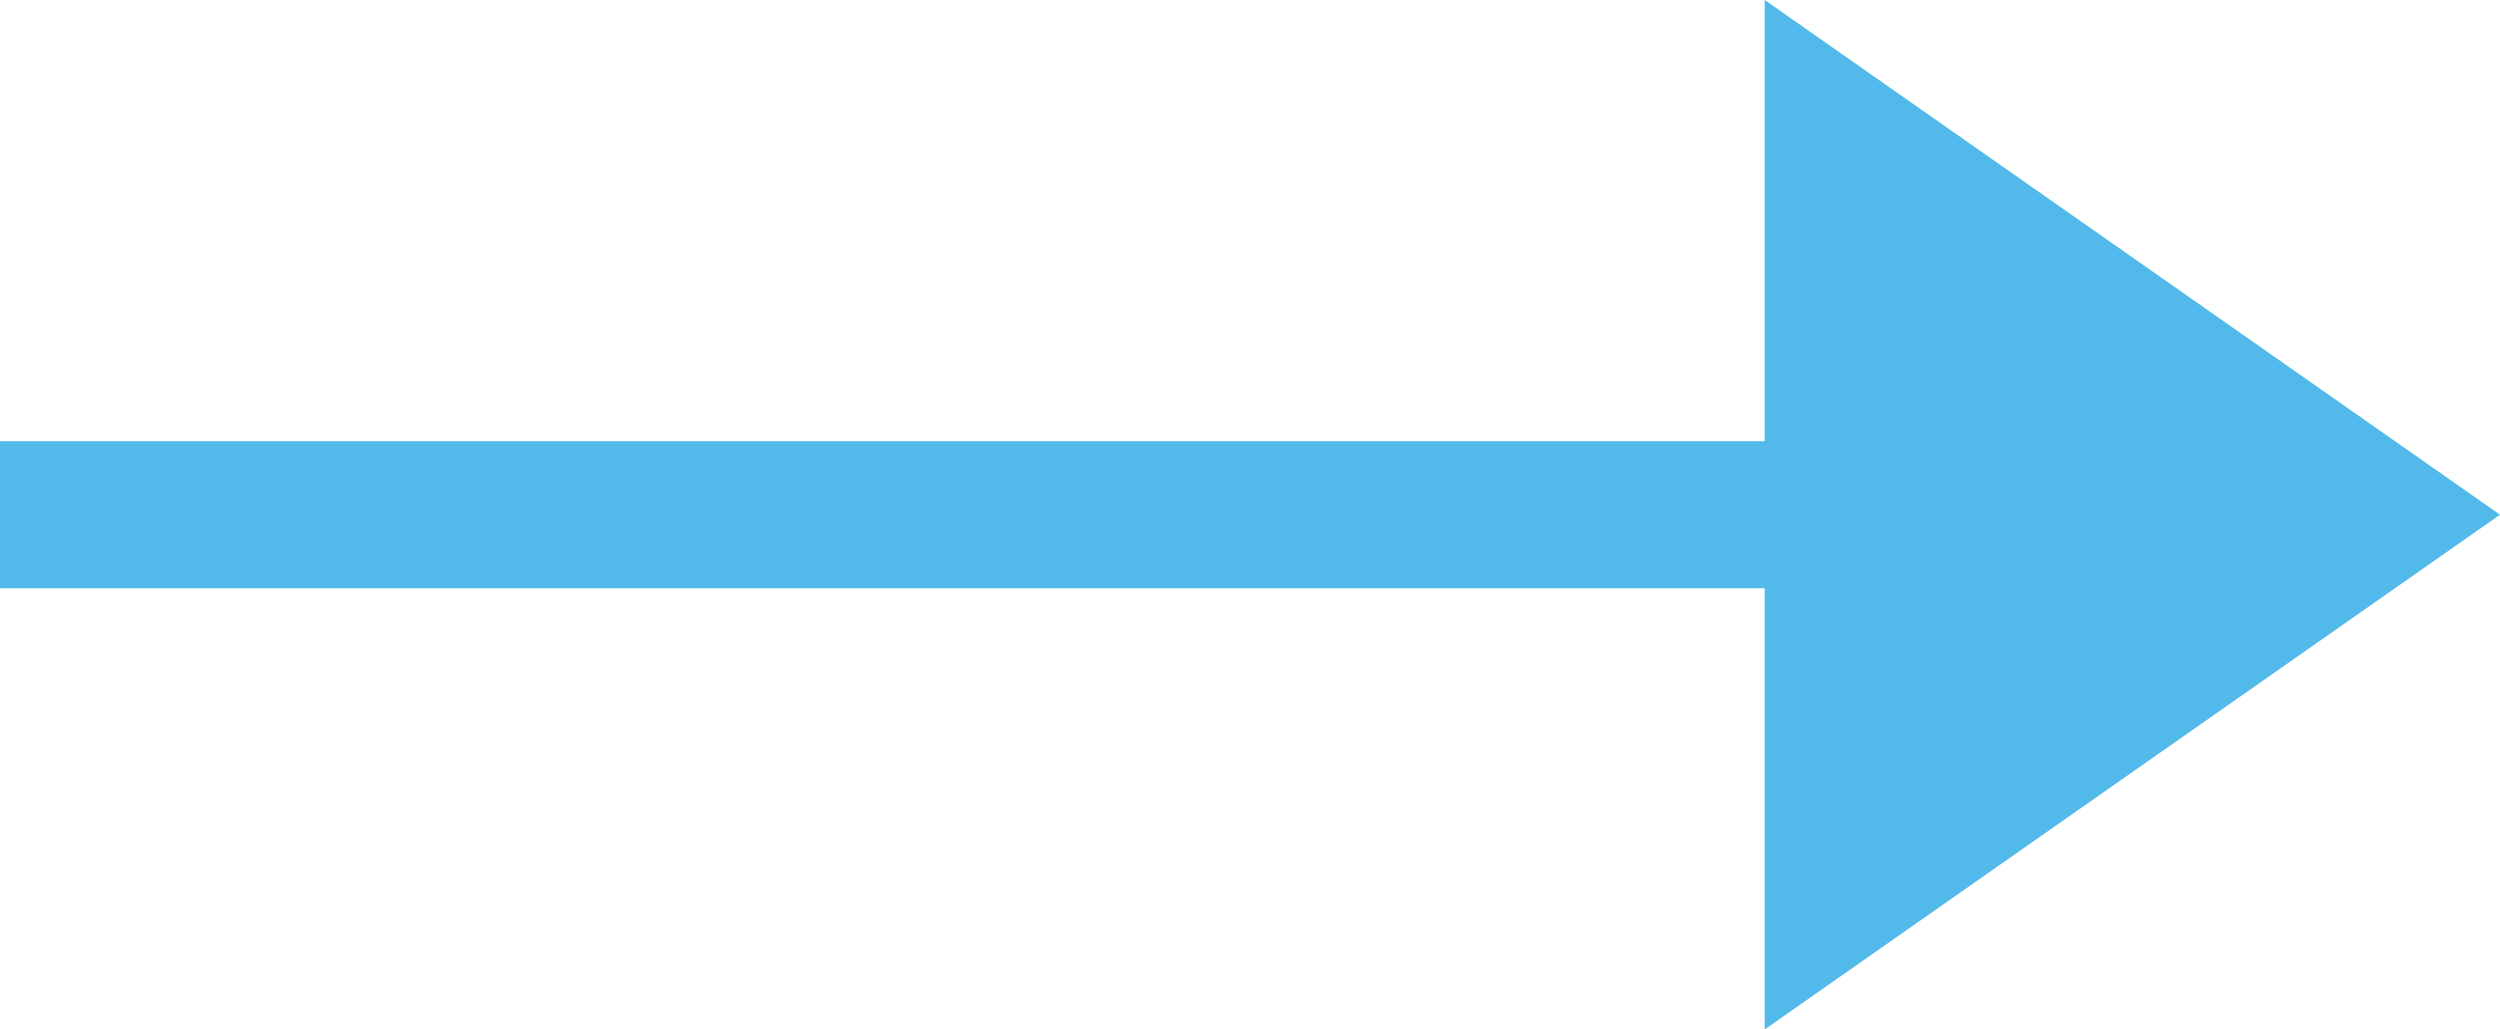 <svg xmlns="http://www.w3.org/2000/svg" xmlns:xlink="http://www.w3.org/1999/xlink" width="17" height="7" viewBox="0 0 17 7"><defs><path id="zju3a" d="M422 346v-1h12v-3l5 3.5-5 3.5v-3z"/></defs><g><g transform="translate(-422 -342)"><use fill="#51baea" xlink:href="#zju3a"/></g></g></svg>